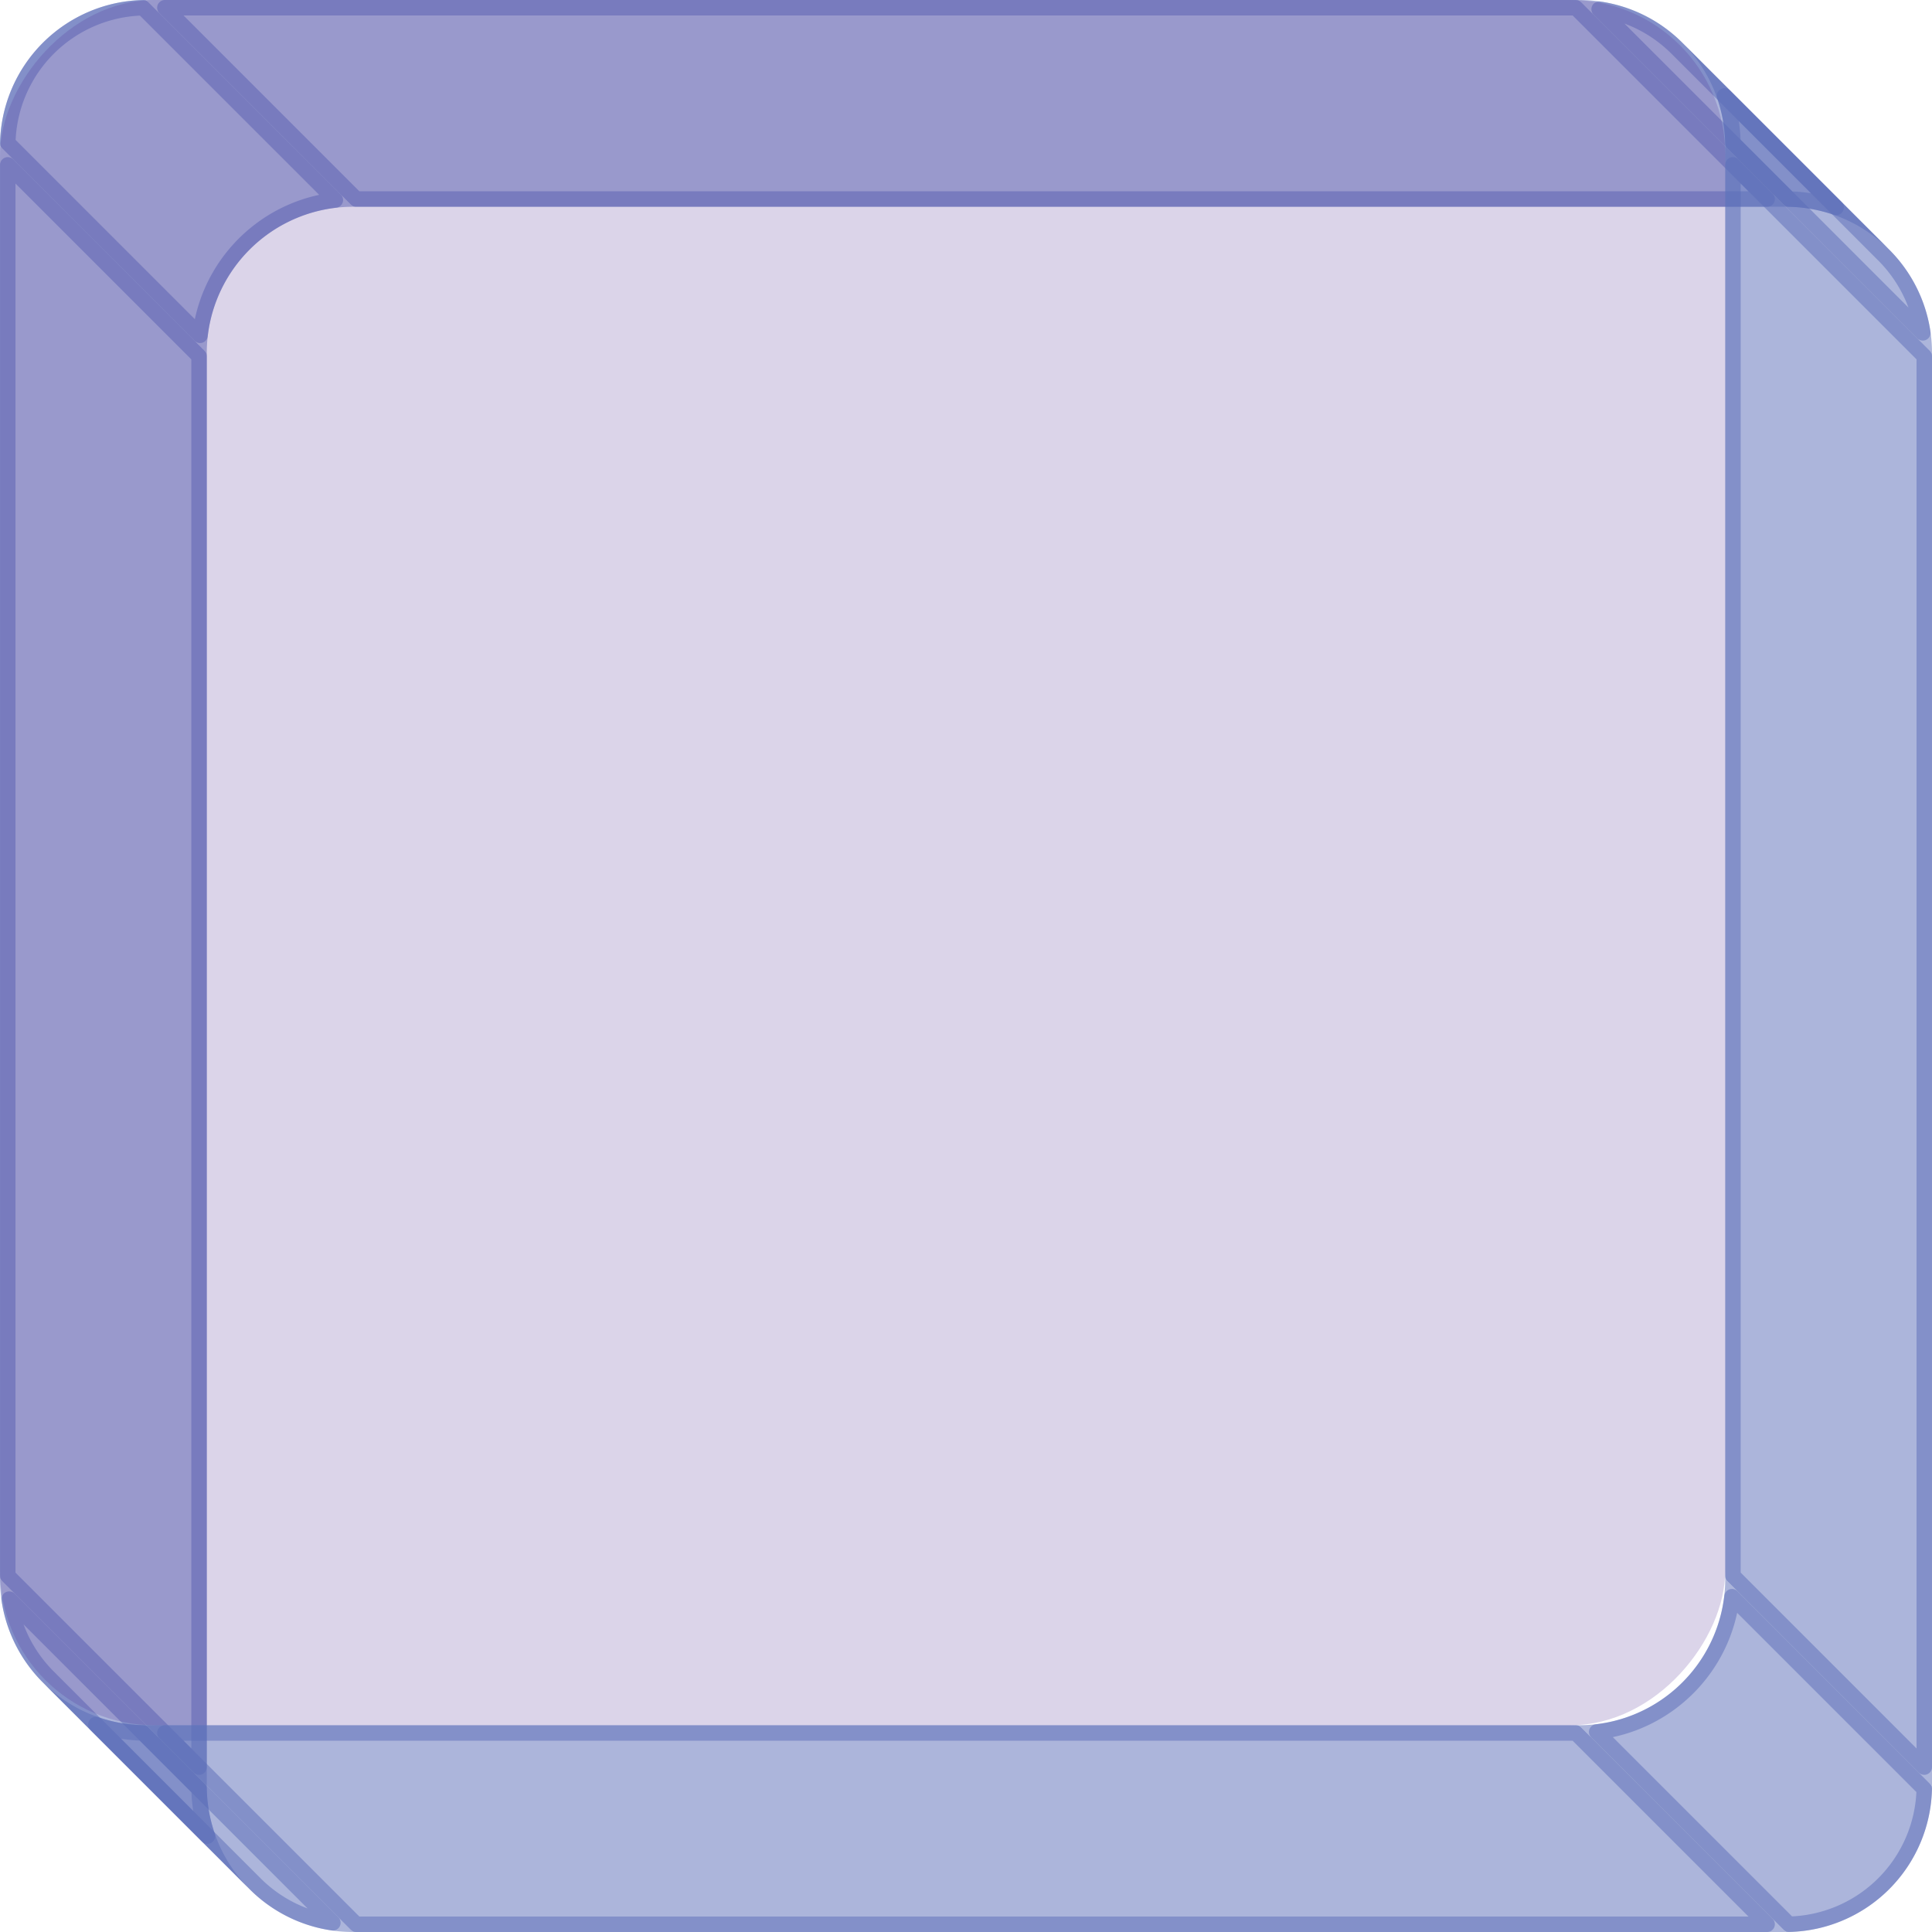 <svg xmlns="http://www.w3.org/2000/svg" width="125" height="125" fill="none" xmlns:v="https://vecta.io/nano"><style><![CDATA[.B{fill:#5b6db8}.C{fill-opacity:.5}.D{stroke:#5b6db8}.E{stroke-opacity:.5}.F{stroke-linejoin:round}]]></style><path d="M.001 9.459A9.46 9.46 0 0 1 9.46 0l13.378 13.378a9.46 9.46 0 0 0-9.46 9.459L.001 9.459z" class="B C"/><path d="M21.696 12.943L9.255.502A8.96 8.96 0 0 0 .503 9.255l12.44 12.44c.524-4.588 4.165-8.228 8.752-8.752z" class="D E F"/><path d="M9.46 0h92.702l13.378 13.378H22.837L9.46 0z" class="B C"/><path d="M114.333 12.878L101.955.5H10.667l12.378 12.378h91.289z" class="D E F"/><path d="M.001 102.162V9.459l13.378 13.378v92.703L.001 102.162z" class="B C"/><path d="M12.878 114.333V23.044L.501 10.667v91.288l12.378 12.378z" class="D E F"/><path d="M2.769 108.85A9.43 9.43 0 0 1 0 102.162l13.378 13.378a9.43 9.43 0 0 0 2.769 6.688L2.769 108.85z" class="B C"/><path d="M3.123 108.496l10.299 10.3a9.94 9.94 0 0 1-.542-3.047L.594 103.463a8.93 8.93 0 0 0 2.529 5.033z" class="D E F"/><path d="M108.851 2.769A9.43 9.43 0 0 0 102.163 0l13.378 13.378a9.43 9.43 0 0 1 6.688 2.769L108.851 2.769z" class="B C"/><path d="M118.797 13.422a9.94 9.94 0 0 0-3.047-.542L103.464.594a8.93 8.93 0 0 1 5.033 2.529l10.3 10.299zm0 0l-10.3-10.299 10.3 10.299z" class="D E F"/><path d="M9.46 111.622a9.43 9.43 0 0 1-6.687-2.769l13.375 13.374a9.43 9.43 0 0 0 6.69 2.772L9.46 111.622z" class="B C"/><path d="M16.501 121.874c1.332 1.333 3.082 2.248 5.036 2.532L9.251 112.12a9.94 9.94 0 0 1-3.046-.543l10.297 10.297h0z" class="D E F"/><path d="M111.622 9.46a9.43 9.43 0 0 0-2.769-6.687l13.375 13.375a9.43 9.43 0 0 1 2.772 6.69L111.622 9.46z" class="B C"/><path d="M124.406 21.536c-.284-1.954-1.199-3.703-2.531-5.036h-.001L111.578 6.204a9.94 9.94 0 0 1 .542 3.046l12.286 12.286z" class="D E F"/><path d="M111.622 9.459v92.703L125 115.54V22.837L111.622 9.459z" class="B C"/><path d="M124.5 23.044l-12.378-12.378v91.288l12.378 12.378V23.044z" class="D E F"/><path d="M102.162 111.622H9.46L22.837 125h92.703l-13.378-13.378z" class="B C"/><path d="M114.333 124.5l-12.378-12.378H10.667L23.044 124.5h91.289z" class="D E F"/><path d="M111.622 102.162a9.46 9.46 0 0 1-9.459 9.46L115.541 125a9.46 9.46 0 0 0 9.459-9.46l-13.378-13.378z" class="B C"/><path d="M124.498 115.745l-12.441-12.44c-.523 4.587-4.164 8.228-8.752 8.752l12.44 12.44a8.96 8.96 0 0 0 8.753-8.752z" class="D E F"/><g filter="url(#A)"><rect width="111.622" height="111.622" rx="10" transform="matrix(-1 0 0 1 111.622 0)" fill="#4b2994" fill-opacity=".2"/></g><defs><filter id="A" x="-5" y="-5" width="121.622" height="121.622" filterUnits="userSpaceOnUse" color-interpolation-filters="sRGB"><feFlood flood-opacity="0"/><feGaussianBlur in="BackgroundImage" stdDeviation="2.5"/><feComposite in2="SourceAlpha" operator="in"/><feBlend in="SourceGraphic"/></filter></defs></svg>